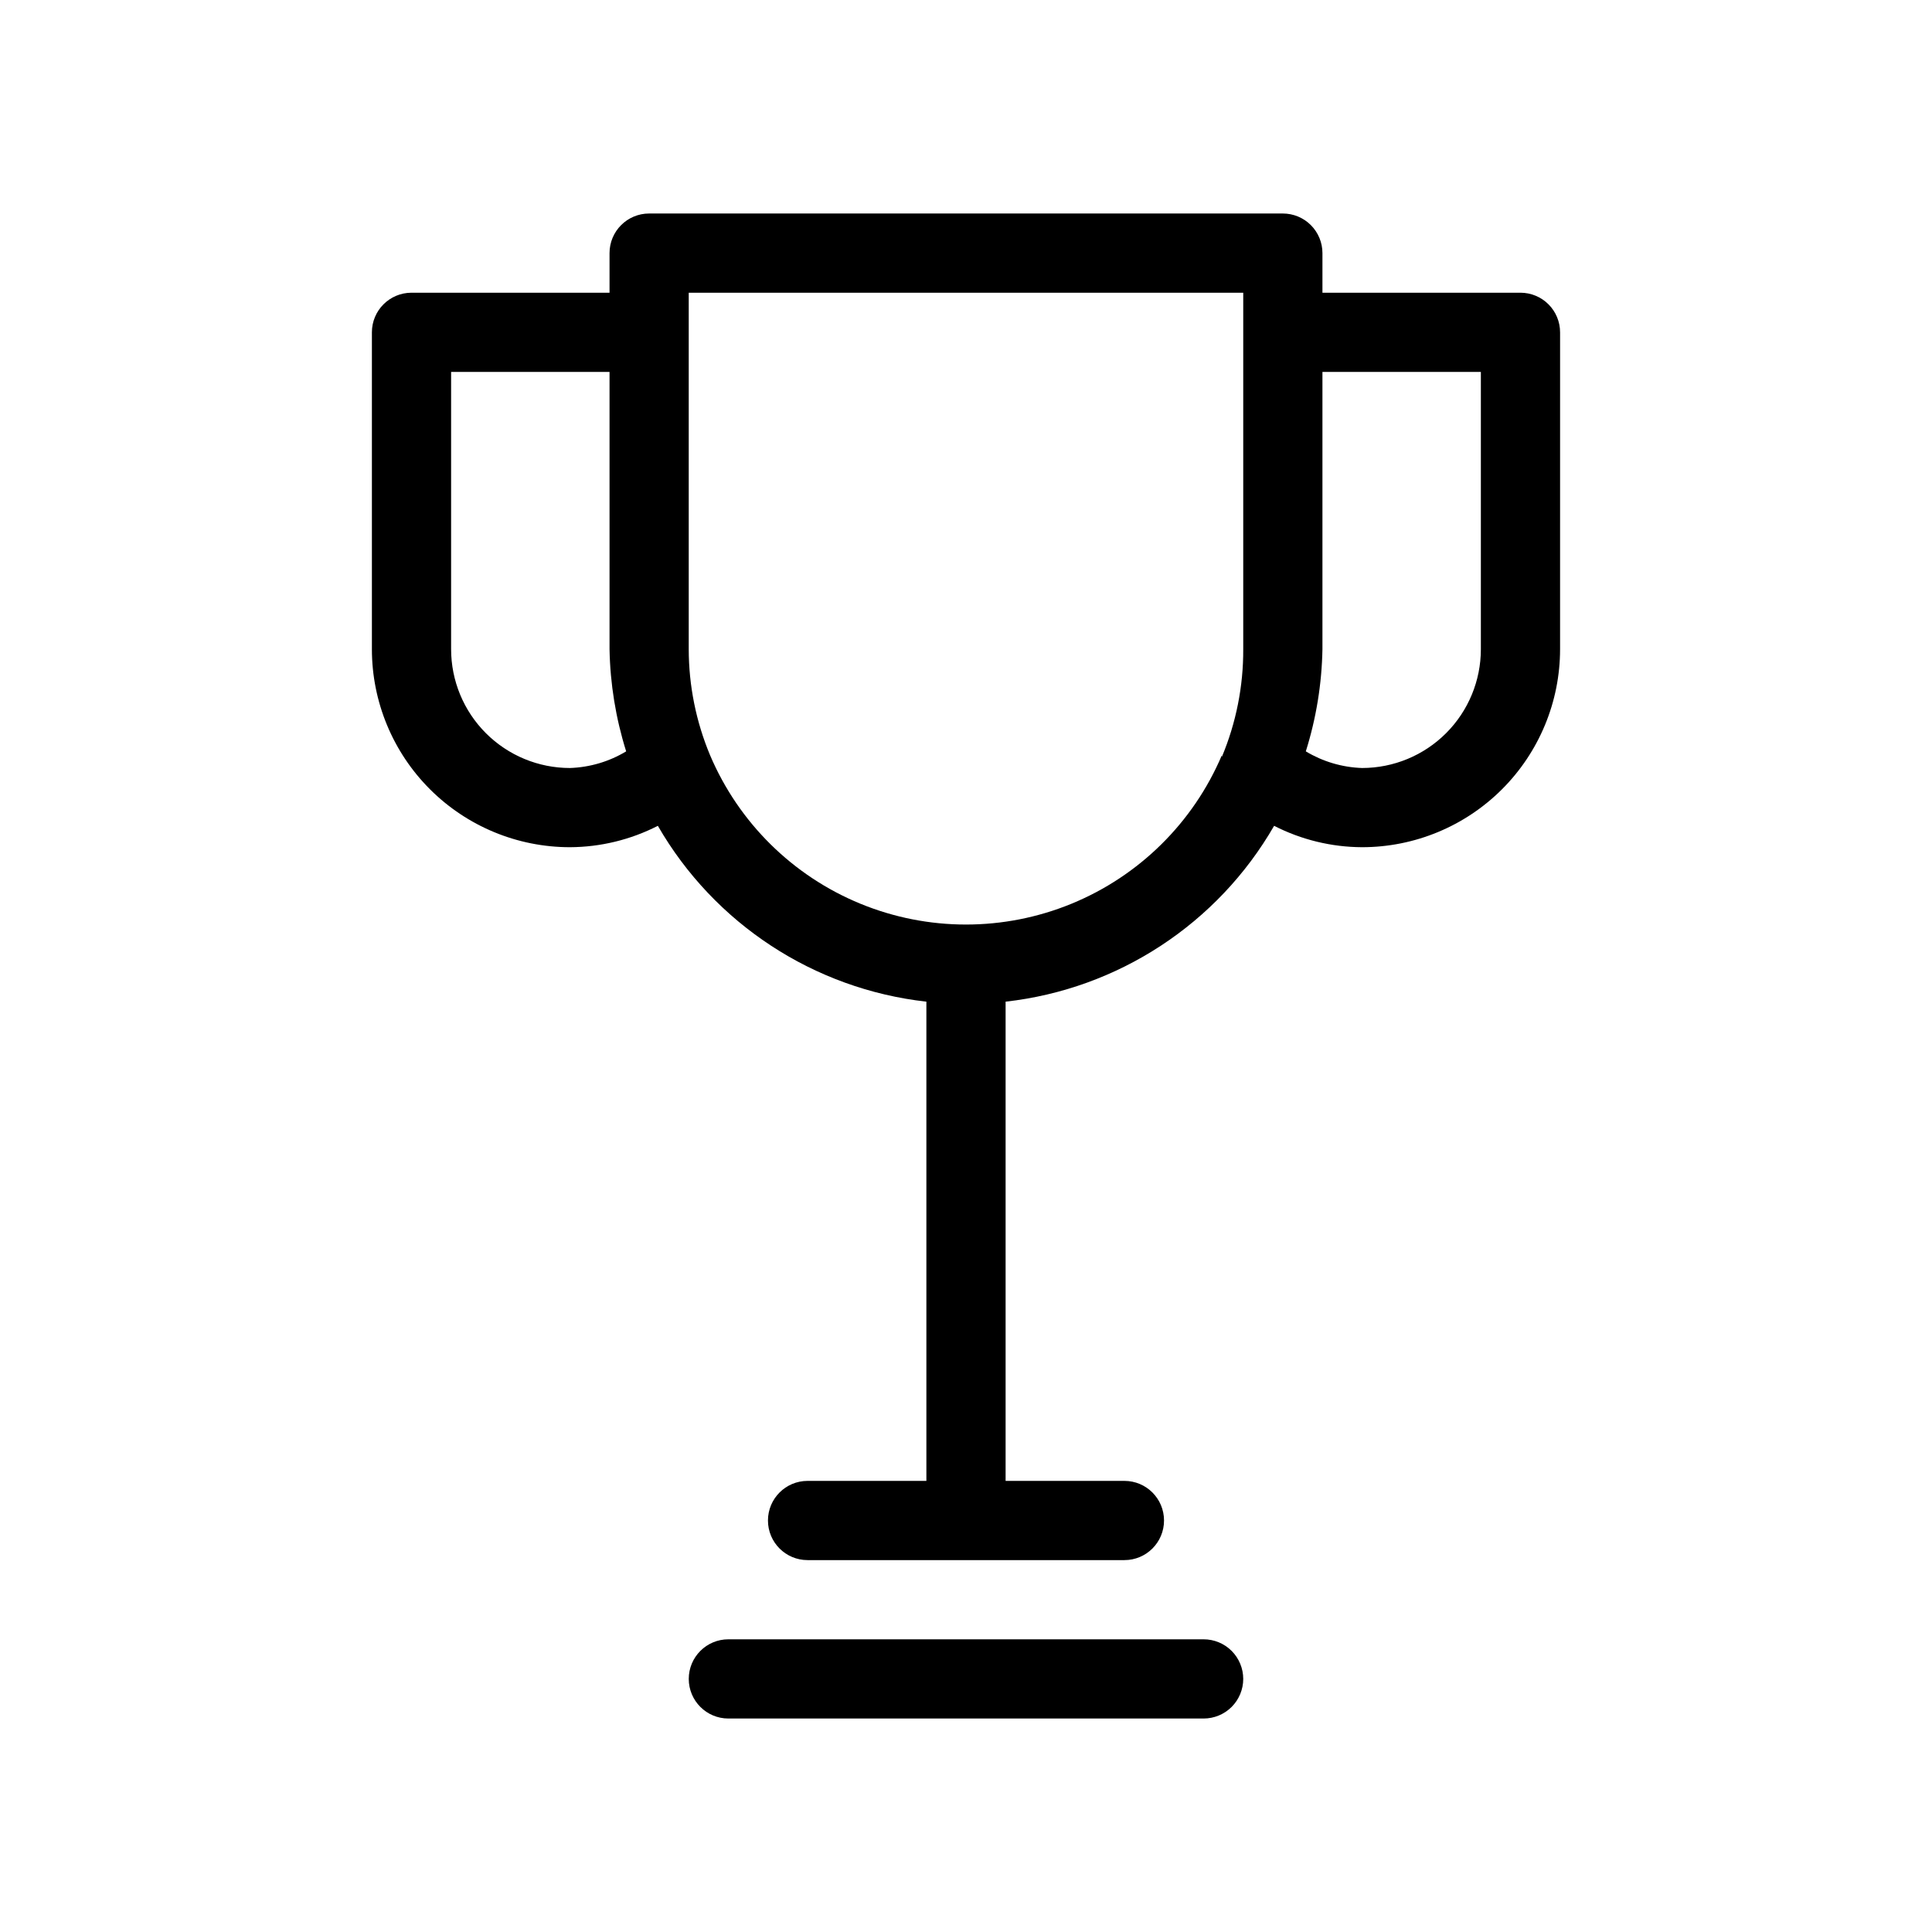 <?xml version="1.0" encoding="UTF-8"?>
<!-- Uploaded to: ICON Repo, www.svgrepo.com, Generator: ICON Repo Mixer Tools -->
<svg fill="#000000" width="800px" height="800px" version="1.1" viewBox="144 144 512 512" xmlns="http://www.w3.org/2000/svg">
 <path d="m473.47 588.93c0 2.785-1.109 5.453-3.074 7.422-1.969 1.969-4.641 3.074-7.422 3.074h-125.95c-5.797 0-10.496-4.699-10.496-10.496s4.699-10.496 10.496-10.496h125.95c2.781 0 5.453 1.105 7.422 3.074 1.965 1.969 3.074 4.641 3.074 7.422zm83.969-356.86-0.004 83.969c0 13.918-5.527 27.266-15.371 37.109-9.84 9.84-23.188 15.371-37.109 15.371-8.102-0.035-16.086-1.977-23.301-5.668-14.961 25.961-41.383 43.262-71.16 46.602v127h31.488c5.797 0 10.496 4.699 10.496 10.496s-4.699 10.496-10.496 10.496h-83.969c-5.797 0-10.496-4.699-10.496-10.496s4.699-10.496 10.496-10.496h31.488v-127c-29.781-3.34-56.199-20.641-71.164-46.602-7.215 3.691-15.199 5.633-23.301 5.668-13.918 0-27.27-5.531-37.109-15.371-9.844-9.844-15.371-23.191-15.371-37.109v-83.969c0-5.797 4.699-10.496 10.496-10.496h52.48v-10.496c0-5.797 4.699-10.496 10.496-10.496h167.94-0.004c2.785 0 5.457 1.105 7.422 3.074 1.969 1.969 3.074 4.637 3.074 7.422v10.496h52.48c2.785 0 5.453 1.105 7.422 3.074s3.074 4.637 3.074 7.422zm-247.5 111.05c-2.754-8.77-4.238-17.887-4.406-27.078v-73.473h-41.984v73.473c0 8.352 3.316 16.359 9.223 22.266 5.906 5.902 13.914 9.223 22.266 9.223 5.262-0.176 10.395-1.691 14.902-4.41zm157.86 1.469h0.004c3.785-9.039 5.711-18.746 5.668-28.547v-94.465h-146.95v94.465c0.012 9.656 1.938 19.219 5.668 28.129 7.586 17.836 21.891 31.961 39.82 39.324 17.93 7.359 38.035 7.359 55.965 0 17.93-7.363 32.238-21.488 39.824-39.324zm68.645-102.02h-41.984v73.473c-0.164 9.191-1.648 18.309-4.406 27.078 4.512 2.719 9.641 4.234 14.902 4.41 8.352 0 16.363-3.32 22.266-9.223 5.906-5.906 9.223-13.914 9.223-22.266z"/>
</svg>